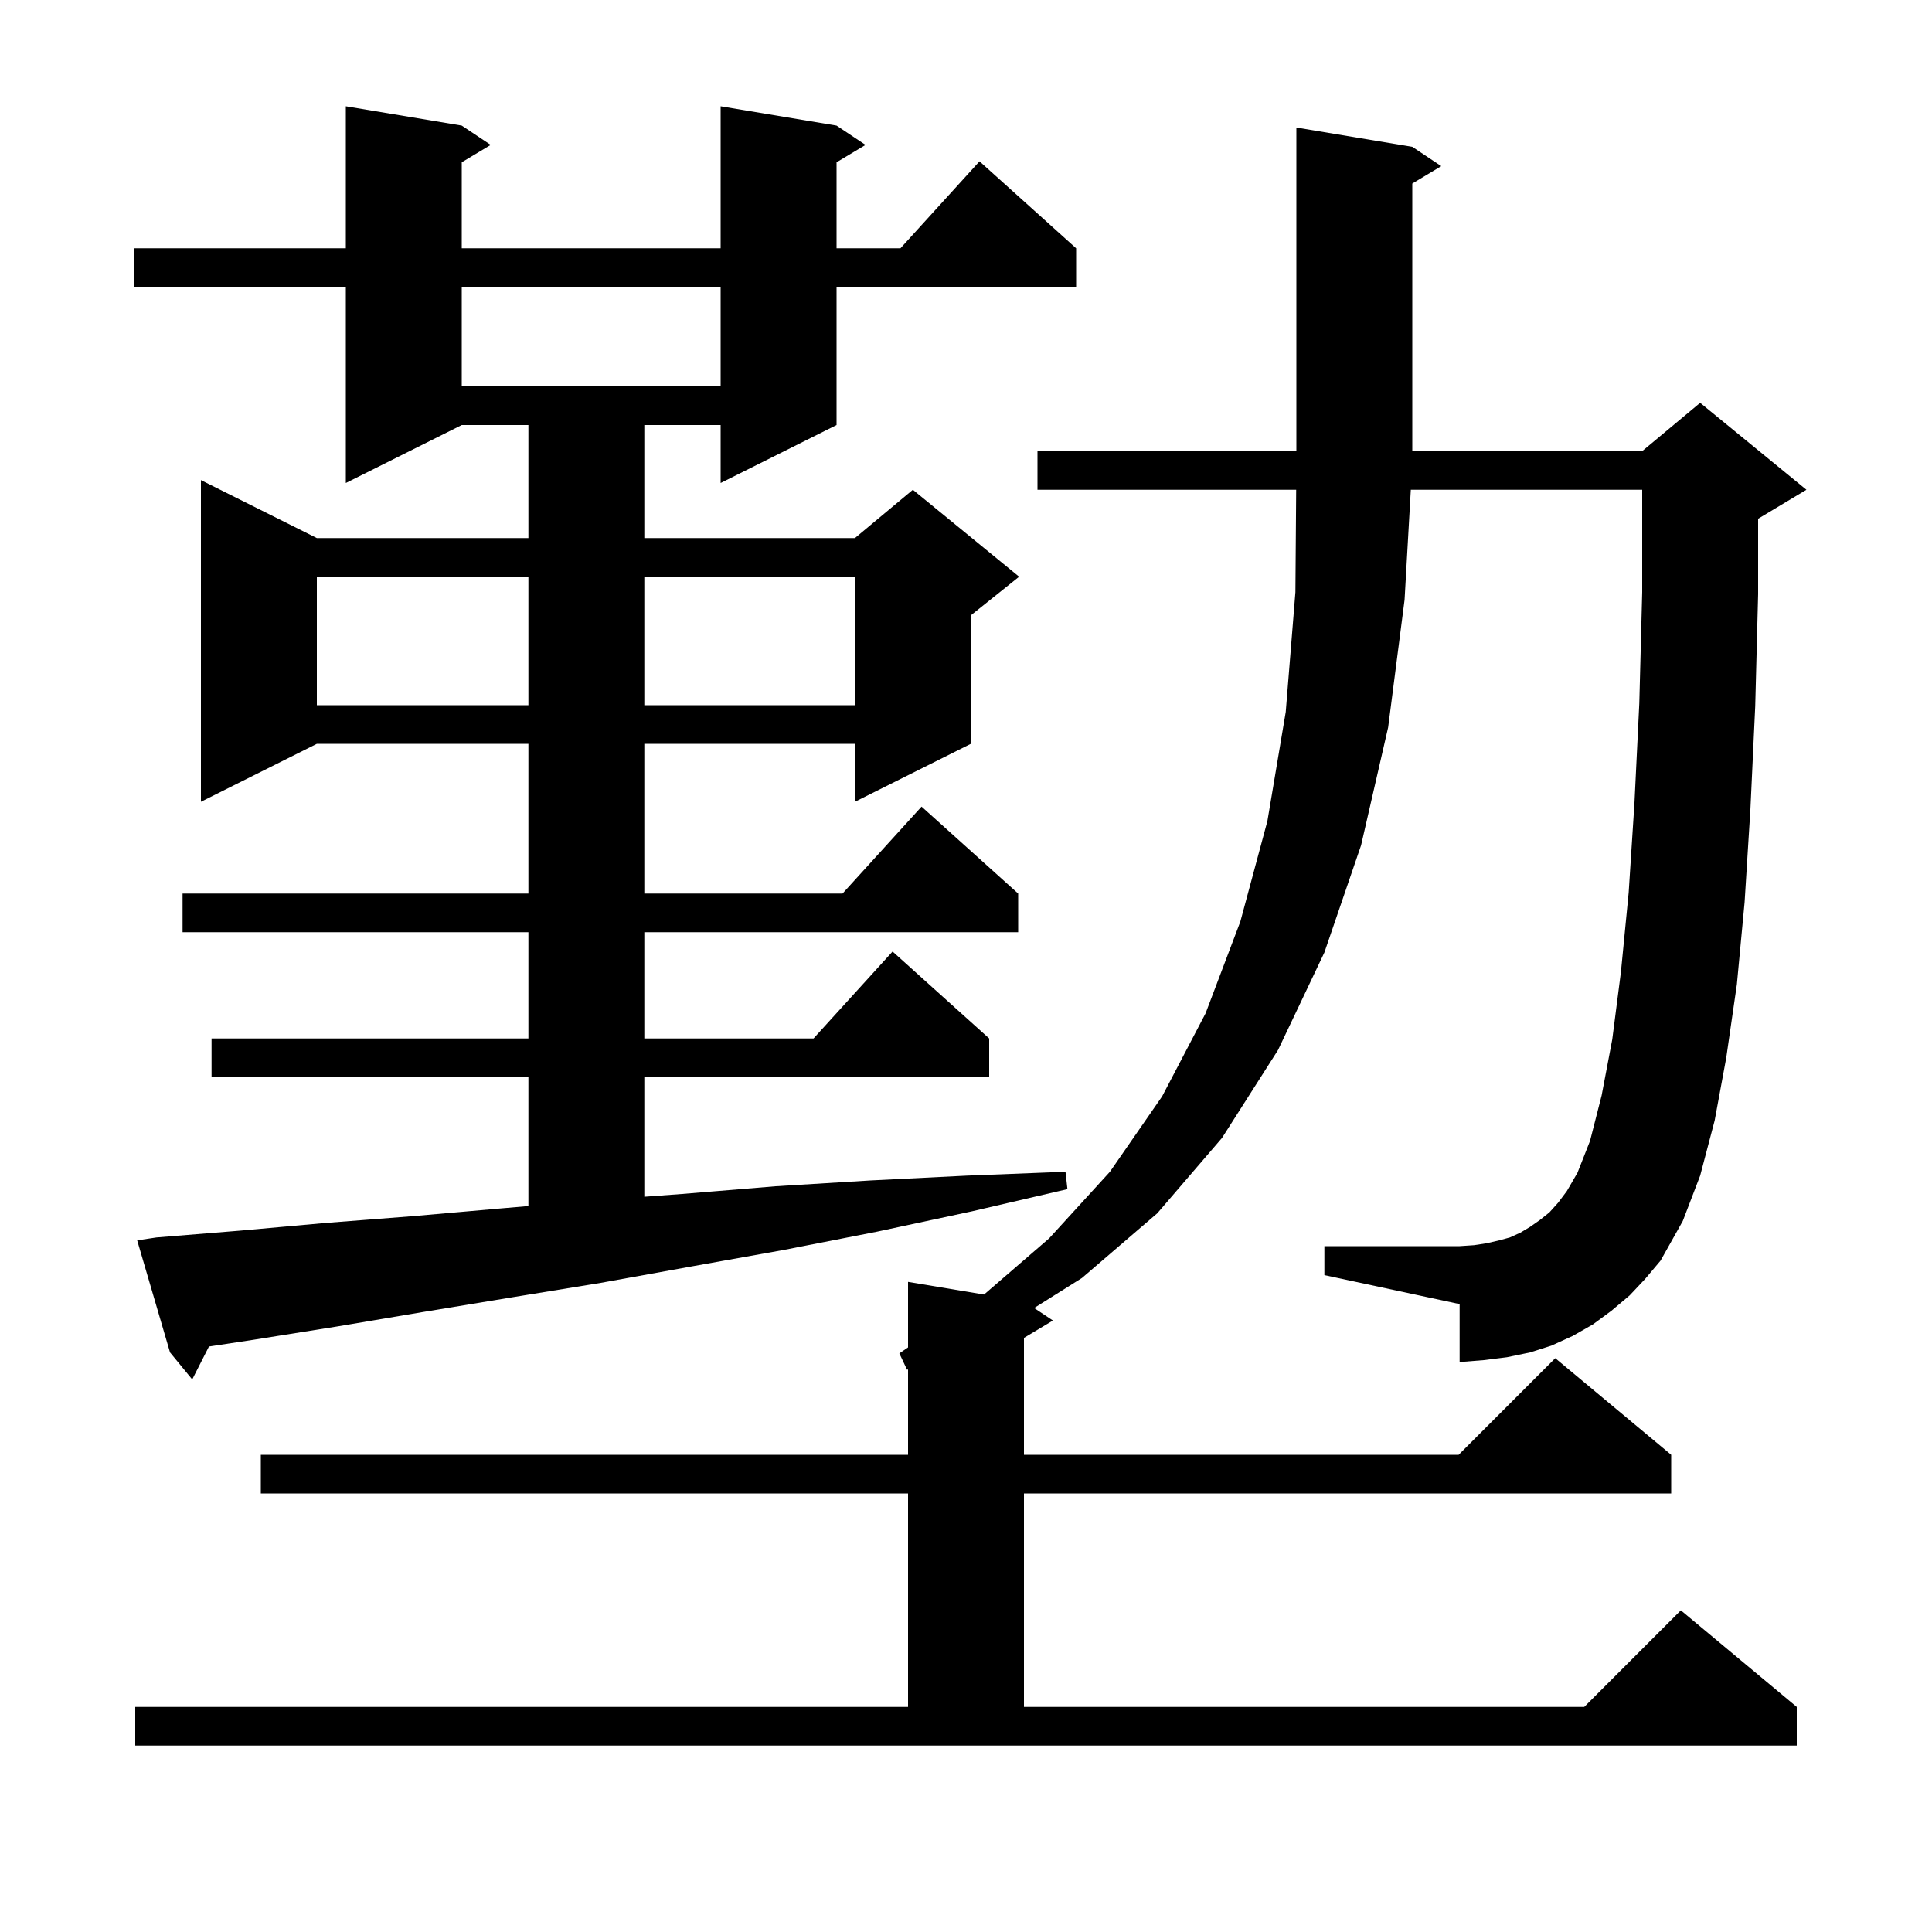 <svg xmlns="http://www.w3.org/2000/svg" xmlns:xlink="http://www.w3.org/1999/xlink" version="1.1" baseProfile="full" viewBox="0 0 200 200" width="200" height="200"><g fill="currentColor"><path d="M 168.7 134.1 L 166.8 135.7 L 164.9 137.1 L 162.8 138.3 L 160.6 139.3 L 158.4 140.0 L 156.0 140.5 L 153.6 140.8 L 151.1 141.0 L 151.1 135.0 L 137.1 132.0 L 137.1 129.0 L 151.1 129.0 L 152.6 128.9 L 153.9 128.7 L 155.2 128.4 L 156.3 128.1 L 157.4 127.6 L 158.4 127.0 L 159.4 126.3 L 160.4 125.5 L 161.3 124.5 L 162.2 123.3 L 163.3 121.4 L 164.6 118.1 L 165.8 113.4 L 166.9 107.6 L 167.8 100.6 L 168.6 92.4 L 169.2 83.1 L 169.7 72.8 L 170.0 61.3 L 170.0 50.7 L 146.047 50.7 L 145.4 62.1 L 143.7 75.3 L 140.9 87.5 L 137.1 98.6 L 132.3 108.7 L 126.5 117.8 L 119.8 125.6 L 112.0 132.3 L 107.056 135.404 L 109.0 136.7 L 106.0 138.5 L 106.0 150.6 L 151.0 150.6 L 161.0 140.6 L 173.0 150.6 L 173.0 154.6 L 106.0 154.6 L 106.0 176.7 L 164.0 176.7 L 174.0 166.7 L 186.0 176.7 L 186.0 180.7 L 14.0 180.7 L 14.0 176.7 L 94.0 176.7 L 94.0 154.6 L 27.0 154.6 L 27.0 150.6 L 94.0 150.6 L 94.0 141.757 L 93.9 141.8 L 93.1 140.1 L 94.0 139.485 L 94.0 132.7 L 101.867 134.011 L 108.6 128.2 L 114.9 121.3 L 120.3 113.5 L 124.8 104.9 L 128.4 95.4 L 131.2 85.0 L 133.1 73.7 L 134.1 61.3 L 134.18 50.7 L 107.4 50.7 L 107.4 46.7 L 134.2 46.7 L 134.2 13.2 L 146.2 15.2 L 149.2 17.2 L 146.2 19.0 L 146.2 46.7 L 170.0 46.7 L 176.0 41.7 L 187.0 50.7 L 182.0 53.7 L 182.0 61.5 L 181.7 73.1 L 181.2 83.8 L 180.6 93.4 L 179.8 101.9 L 178.7 109.5 L 177.5 116.0 L 176.0 121.7 L 174.2 126.4 L 171.9 130.5 L 170.3 132.4 Z M 16.2 128.1 L 24.8 127.4 L 33.7 126.6 L 42.7 125.9 L 51.8 125.1 L 54.7 124.851 L 54.7 111.5 L 21.9 111.5 L 21.9 107.5 L 54.7 107.5 L 54.7 96.5 L 18.9 96.5 L 18.9 92.5 L 54.7 92.5 L 54.7 77.0 L 32.8 77.0 L 20.8 83.0 L 20.8 49.7 L 32.8 55.7 L 54.7 55.7 L 54.7 44.0 L 47.8 44.0 L 35.8 50.0 L 35.8 29.7 L 13.9 29.7 L 13.9 25.7 L 35.8 25.7 L 35.8 11.0 L 47.8 13.0 L 50.8 15.0 L 47.8 16.8 L 47.8 25.7 L 74.6 25.7 L 74.6 11.0 L 86.6 13.0 L 89.6 15.0 L 86.6 16.8 L 86.6 25.7 L 93.218 25.7 L 101.4 16.7 L 111.4 25.7 L 111.4 29.7 L 86.6 29.7 L 86.6 44.0 L 74.6 50.0 L 74.6 44.0 L 66.7 44.0 L 66.7 55.7 L 88.5 55.7 L 94.5 50.7 L 105.5 59.7 L 100.5 63.7 L 100.5 77.0 L 88.5 83.0 L 88.5 77.0 L 66.7 77.0 L 66.7 92.5 L 87.218 92.5 L 95.4 83.5 L 105.4 92.5 L 105.4 96.5 L 66.7 96.5 L 66.7 107.5 L 84.218 107.5 L 92.4 98.5 L 102.4 107.5 L 102.4 111.5 L 66.7 111.5 L 66.7 123.887 L 70.6 123.6 L 80.3 122.8 L 90.1 122.2 L 100.1 121.7 L 110.3 121.3 L 110.5 123.1 L 100.6 125.4 L 90.8 127.5 L 81.1 129.4 L 71.6 131.1 L 62.2 132.8 L 53.0 134.3 L 43.9 135.8 L 35.0 137.3 L 26.2 138.7 L 21.631 139.391 L 19.9 142.8 L 17.6 140.0 L 14.2 128.4 Z M 32.8 59.7 L 32.8 73.0 L 54.7 73.0 L 54.7 59.7 Z M 66.7 59.7 L 66.7 73.0 L 88.5 73.0 L 88.5 59.7 Z M 47.8 29.7 L 47.8 40.0 L 74.6 40.0 L 74.6 29.7 Z "/></g></svg>